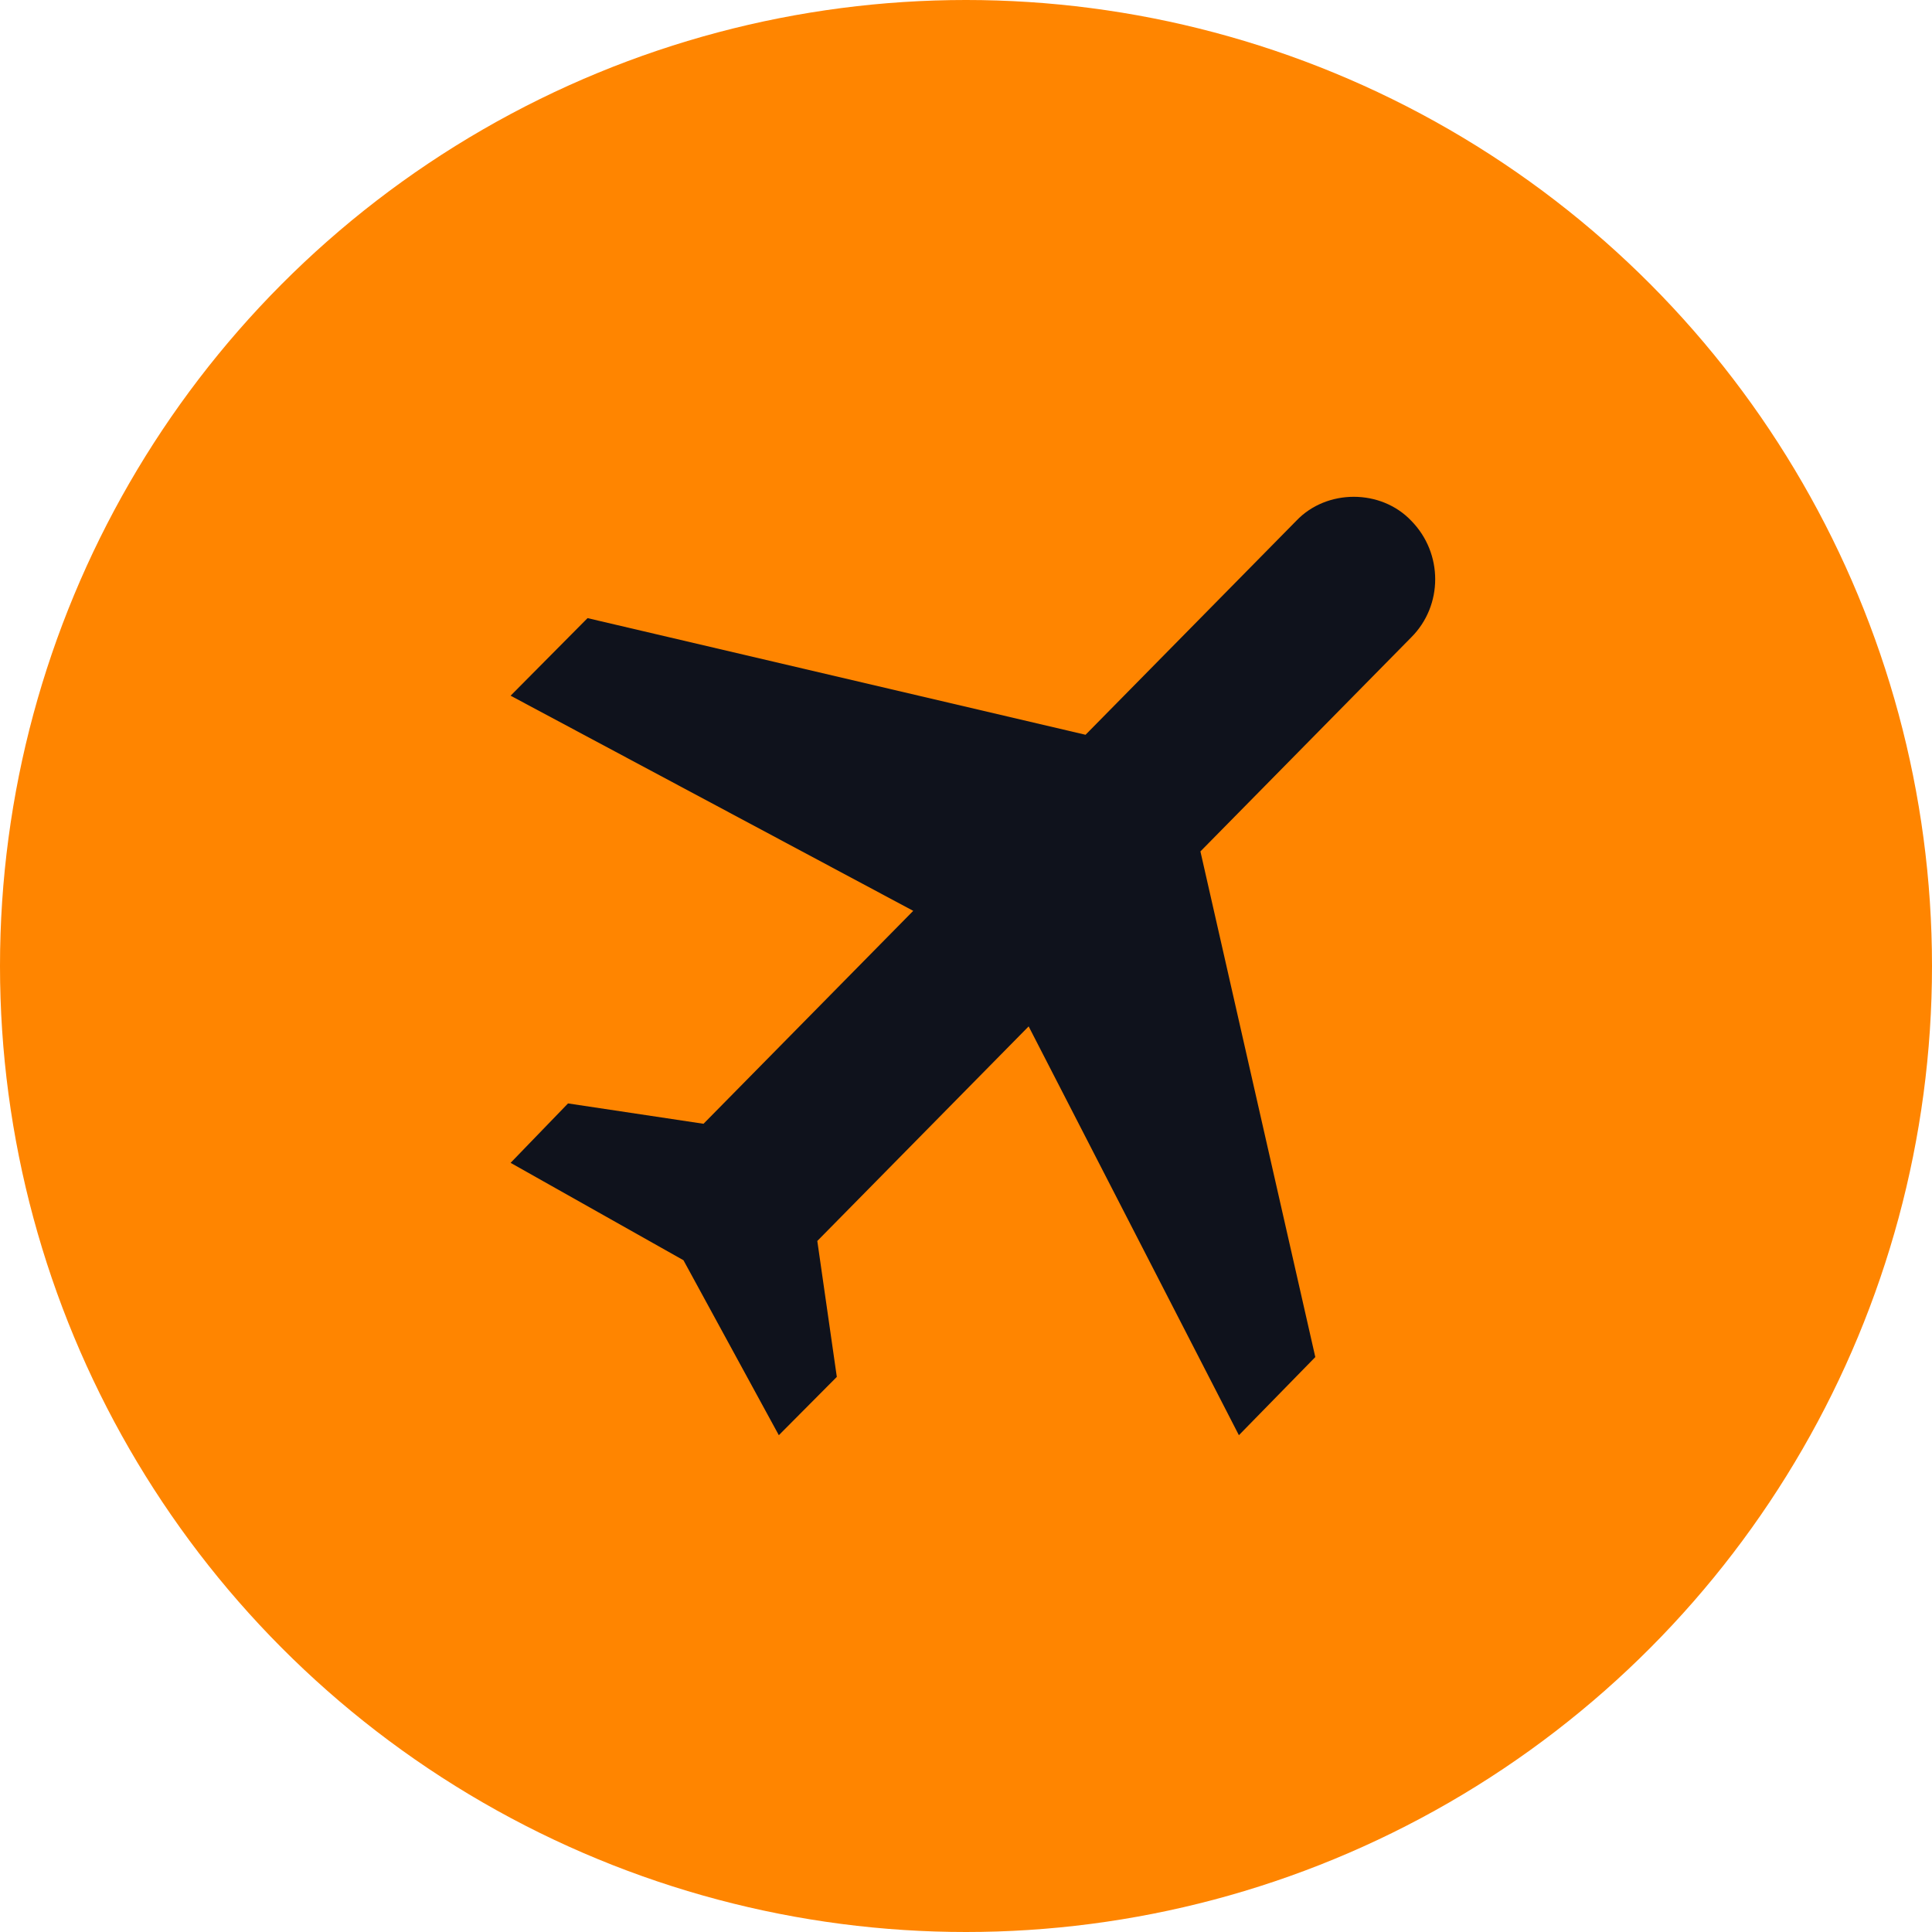 <svg xmlns="http://www.w3.org/2000/svg" width="140" height="140" viewBox="0 0 140 140" fill="none"><circle cx="70" cy="70" r="70" fill="#FF8500"></circle><path d="M102.262 37.734C104.579 40.087 104.579 43.874 102.262 46.187L86.987 61.697L95.312 98.338L89.775 104L74.54 74.376L59.225 89.925L60.639 99.774L56.437 104L49.526 91.321L37 84.264L41.162 79.958L50.979 81.433L66.176 66.003L37 50.413L42.576 44.792L78.663 53.244L93.938 37.734C96.137 35.422 100.063 35.422 102.262 37.734Z" fill="#0F121C"></path></svg>